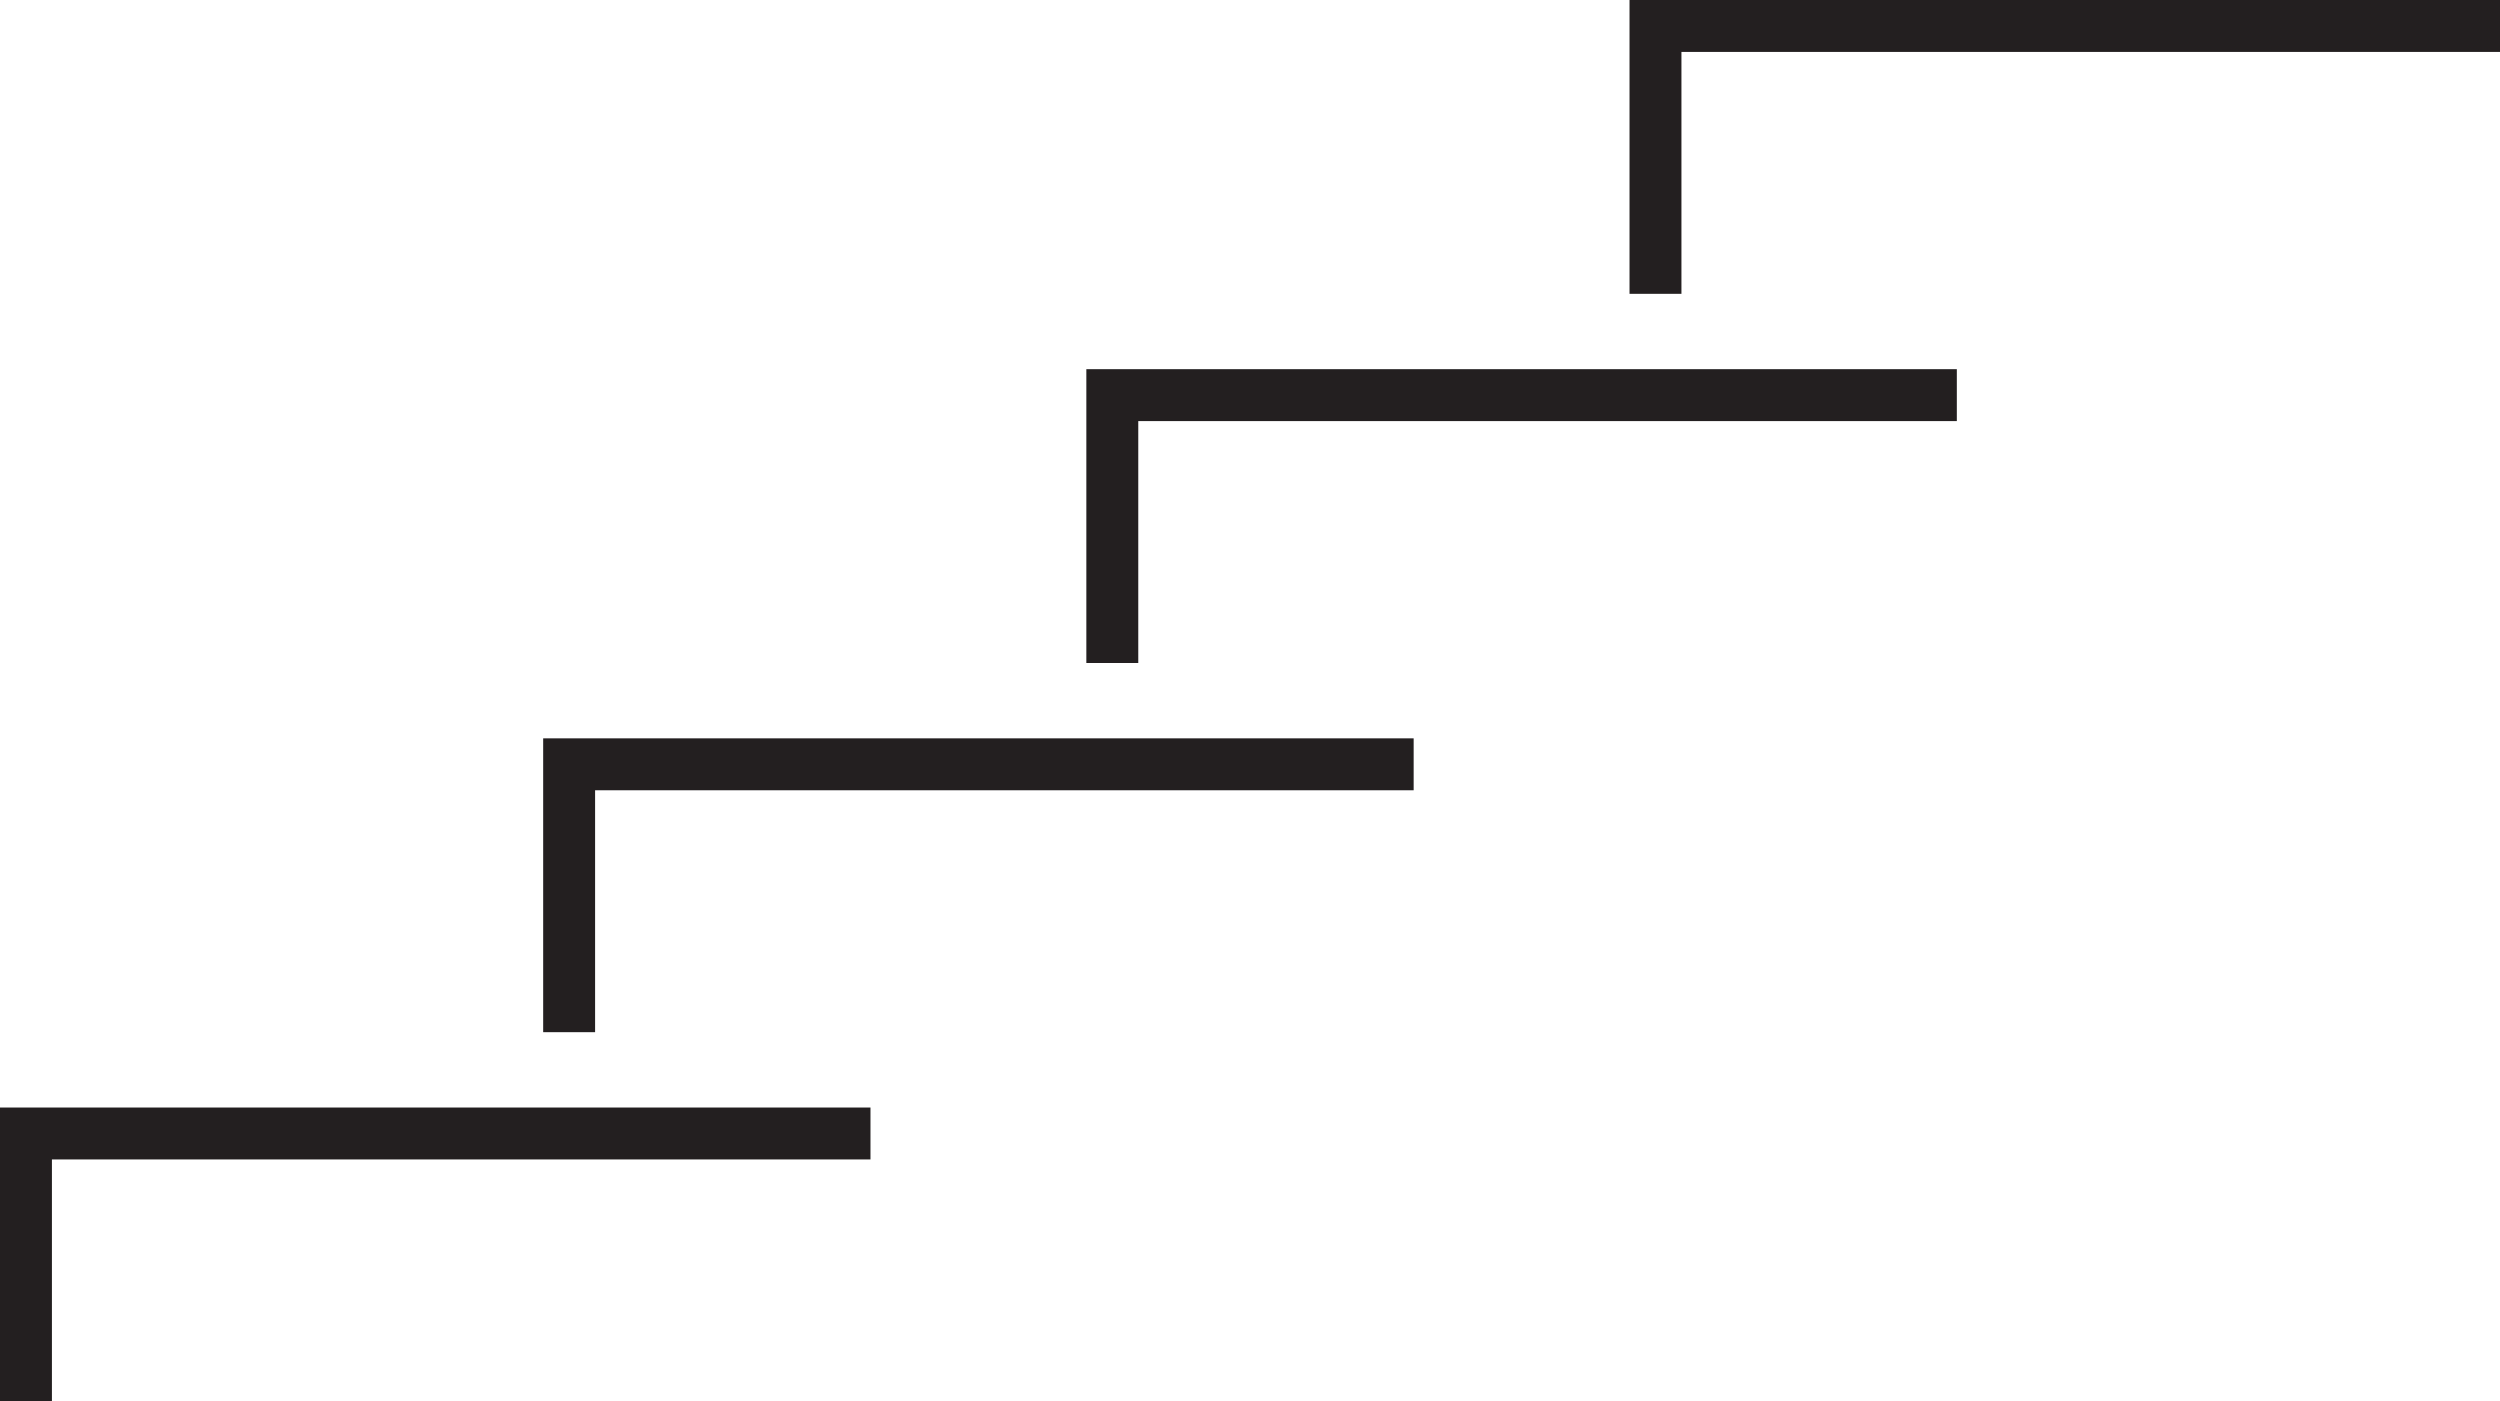 <?xml version="1.0" encoding="UTF-8"?>
<!DOCTYPE svg PUBLIC '-//W3C//DTD SVG 1.0//EN'
          'http://www.w3.org/TR/2001/REC-SVG-20010904/DTD/svg10.dtd'>
<svg height="539.8" preserveAspectRatio="xMidYMid meet" version="1.0" viewBox="18.5 230.1 963.0 539.8" width="963.0" xmlns="http://www.w3.org/2000/svg" xmlns:xlink="http://www.w3.org/1999/xlink" zoomAndPan="magnify"
><g fill="#231f20" id="change1_1"
  ><path d="M 38.5 769.898 L 18.5 769.898 L 18.5 656.719 L 353.809 656.719 L 353.809 676.719 L 38.5 676.719 L 38.5 769.898"
    /><path d="M 247.73 627.695 L 227.73 627.695 L 227.73 514.512 L 563.039 514.512 L 563.039 534.512 L 247.73 534.512 L 247.73 627.695"
    /><path d="M 456.961 485.488 L 436.961 485.488 L 436.961 372.305 L 772.27 372.305 L 772.27 392.305 L 456.961 392.305 L 456.961 485.488"
    /><path d="M 666.191 343.281 L 646.191 343.281 L 646.191 230.102 L 981.5 230.102 L 981.5 250.102 L 666.191 250.102 L 666.191 343.281"
  /></g
></svg
>
